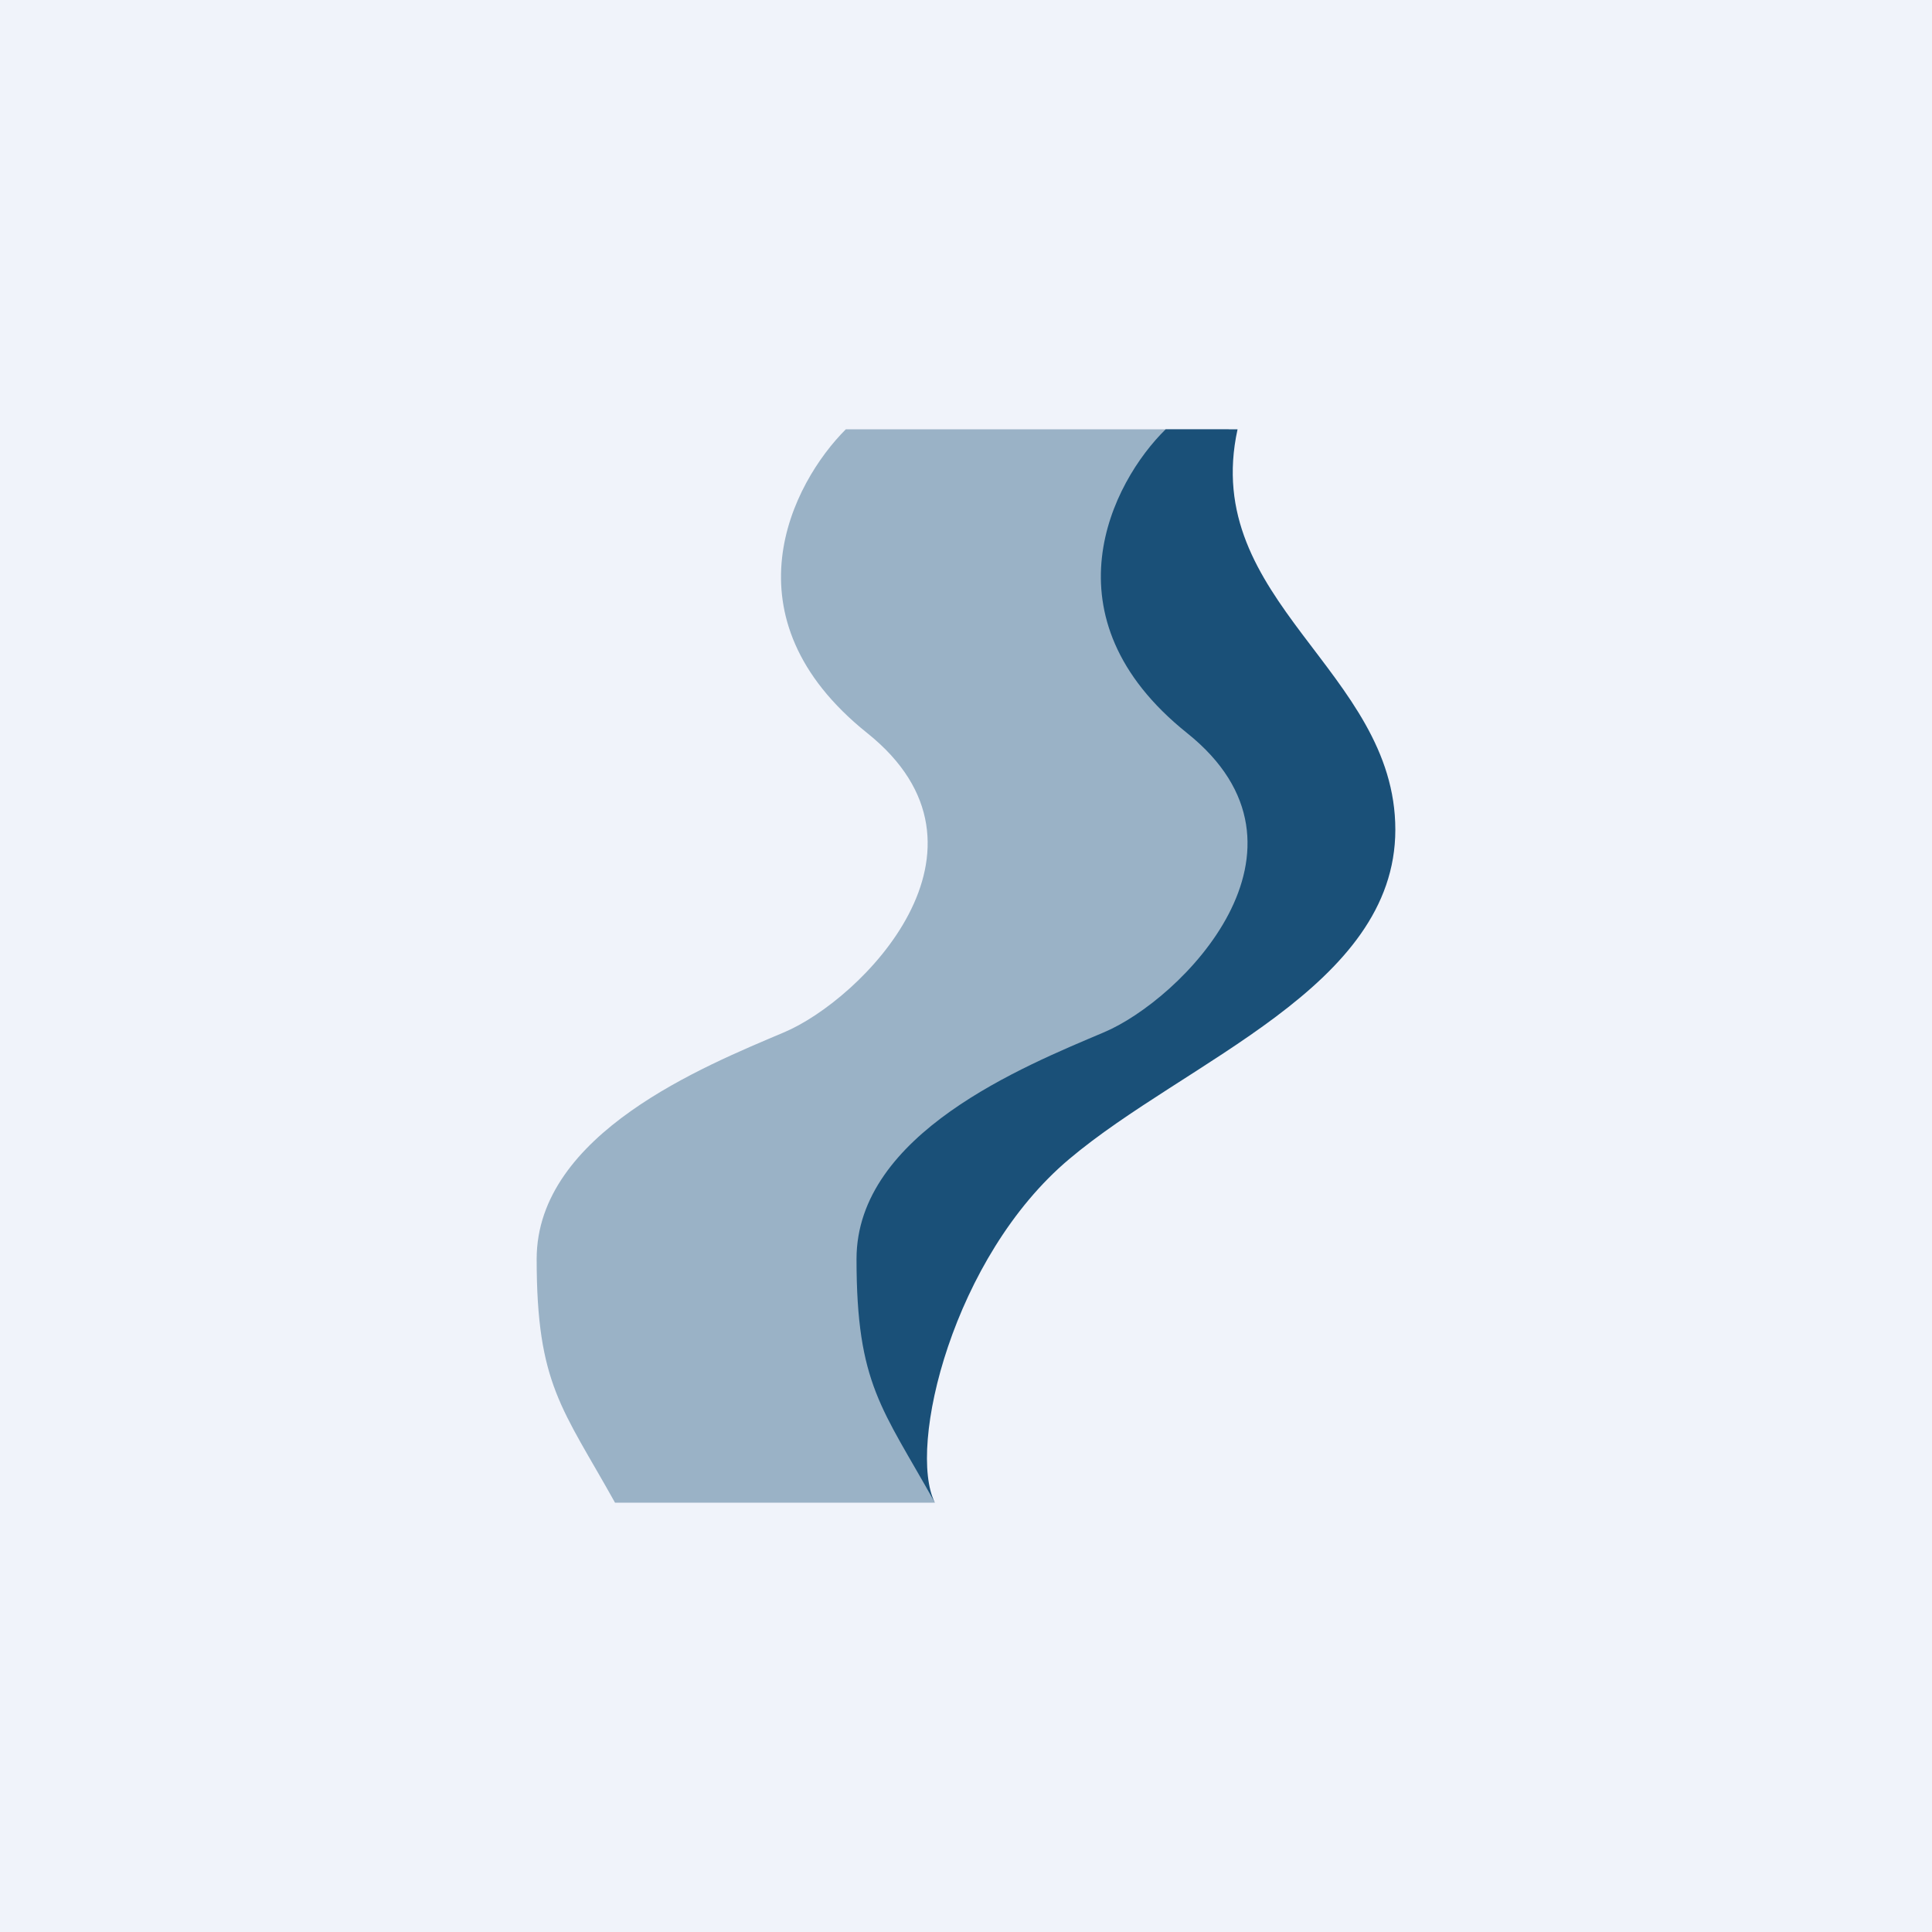 <!-- by TradingView --><svg xmlns="http://www.w3.org/2000/svg" width="18" height="18"><path fill="#F0F3FA" d="M0 0h18v18H0z"/><path opacity=".4" d="M8.08 6.83C6.73 5.75 7.38 4.5 7.88 4h3.57c-.61.33-1.48 1.25 0 2.31 1.5 1.07.95 2.24.5 2.7-.97.33-3 1.23-3.48 2.2-.47.97-.02 2.27.24 2.79H5.73c-.49-.88-.73-1.1-.73-2.27s1.57-1.8 2.3-2.11c.72-.3 2.13-1.71.78-2.79z" fill="#1A5078"/><path d="M11.06 6.83c-1.35-1.08-.7-2.34-.2-2.83h.67C11.18 5.6 13 6.25 13 7.73c0 1.47-1.95 2.15-3.04 3.07-1.08.91-1.51 2.68-1.25 3.2-.49-.88-.73-1.1-.73-2.27s1.57-1.8 2.3-2.11c.72-.3 2.13-1.71.78-2.79z" fill="#1A5078"/></svg>